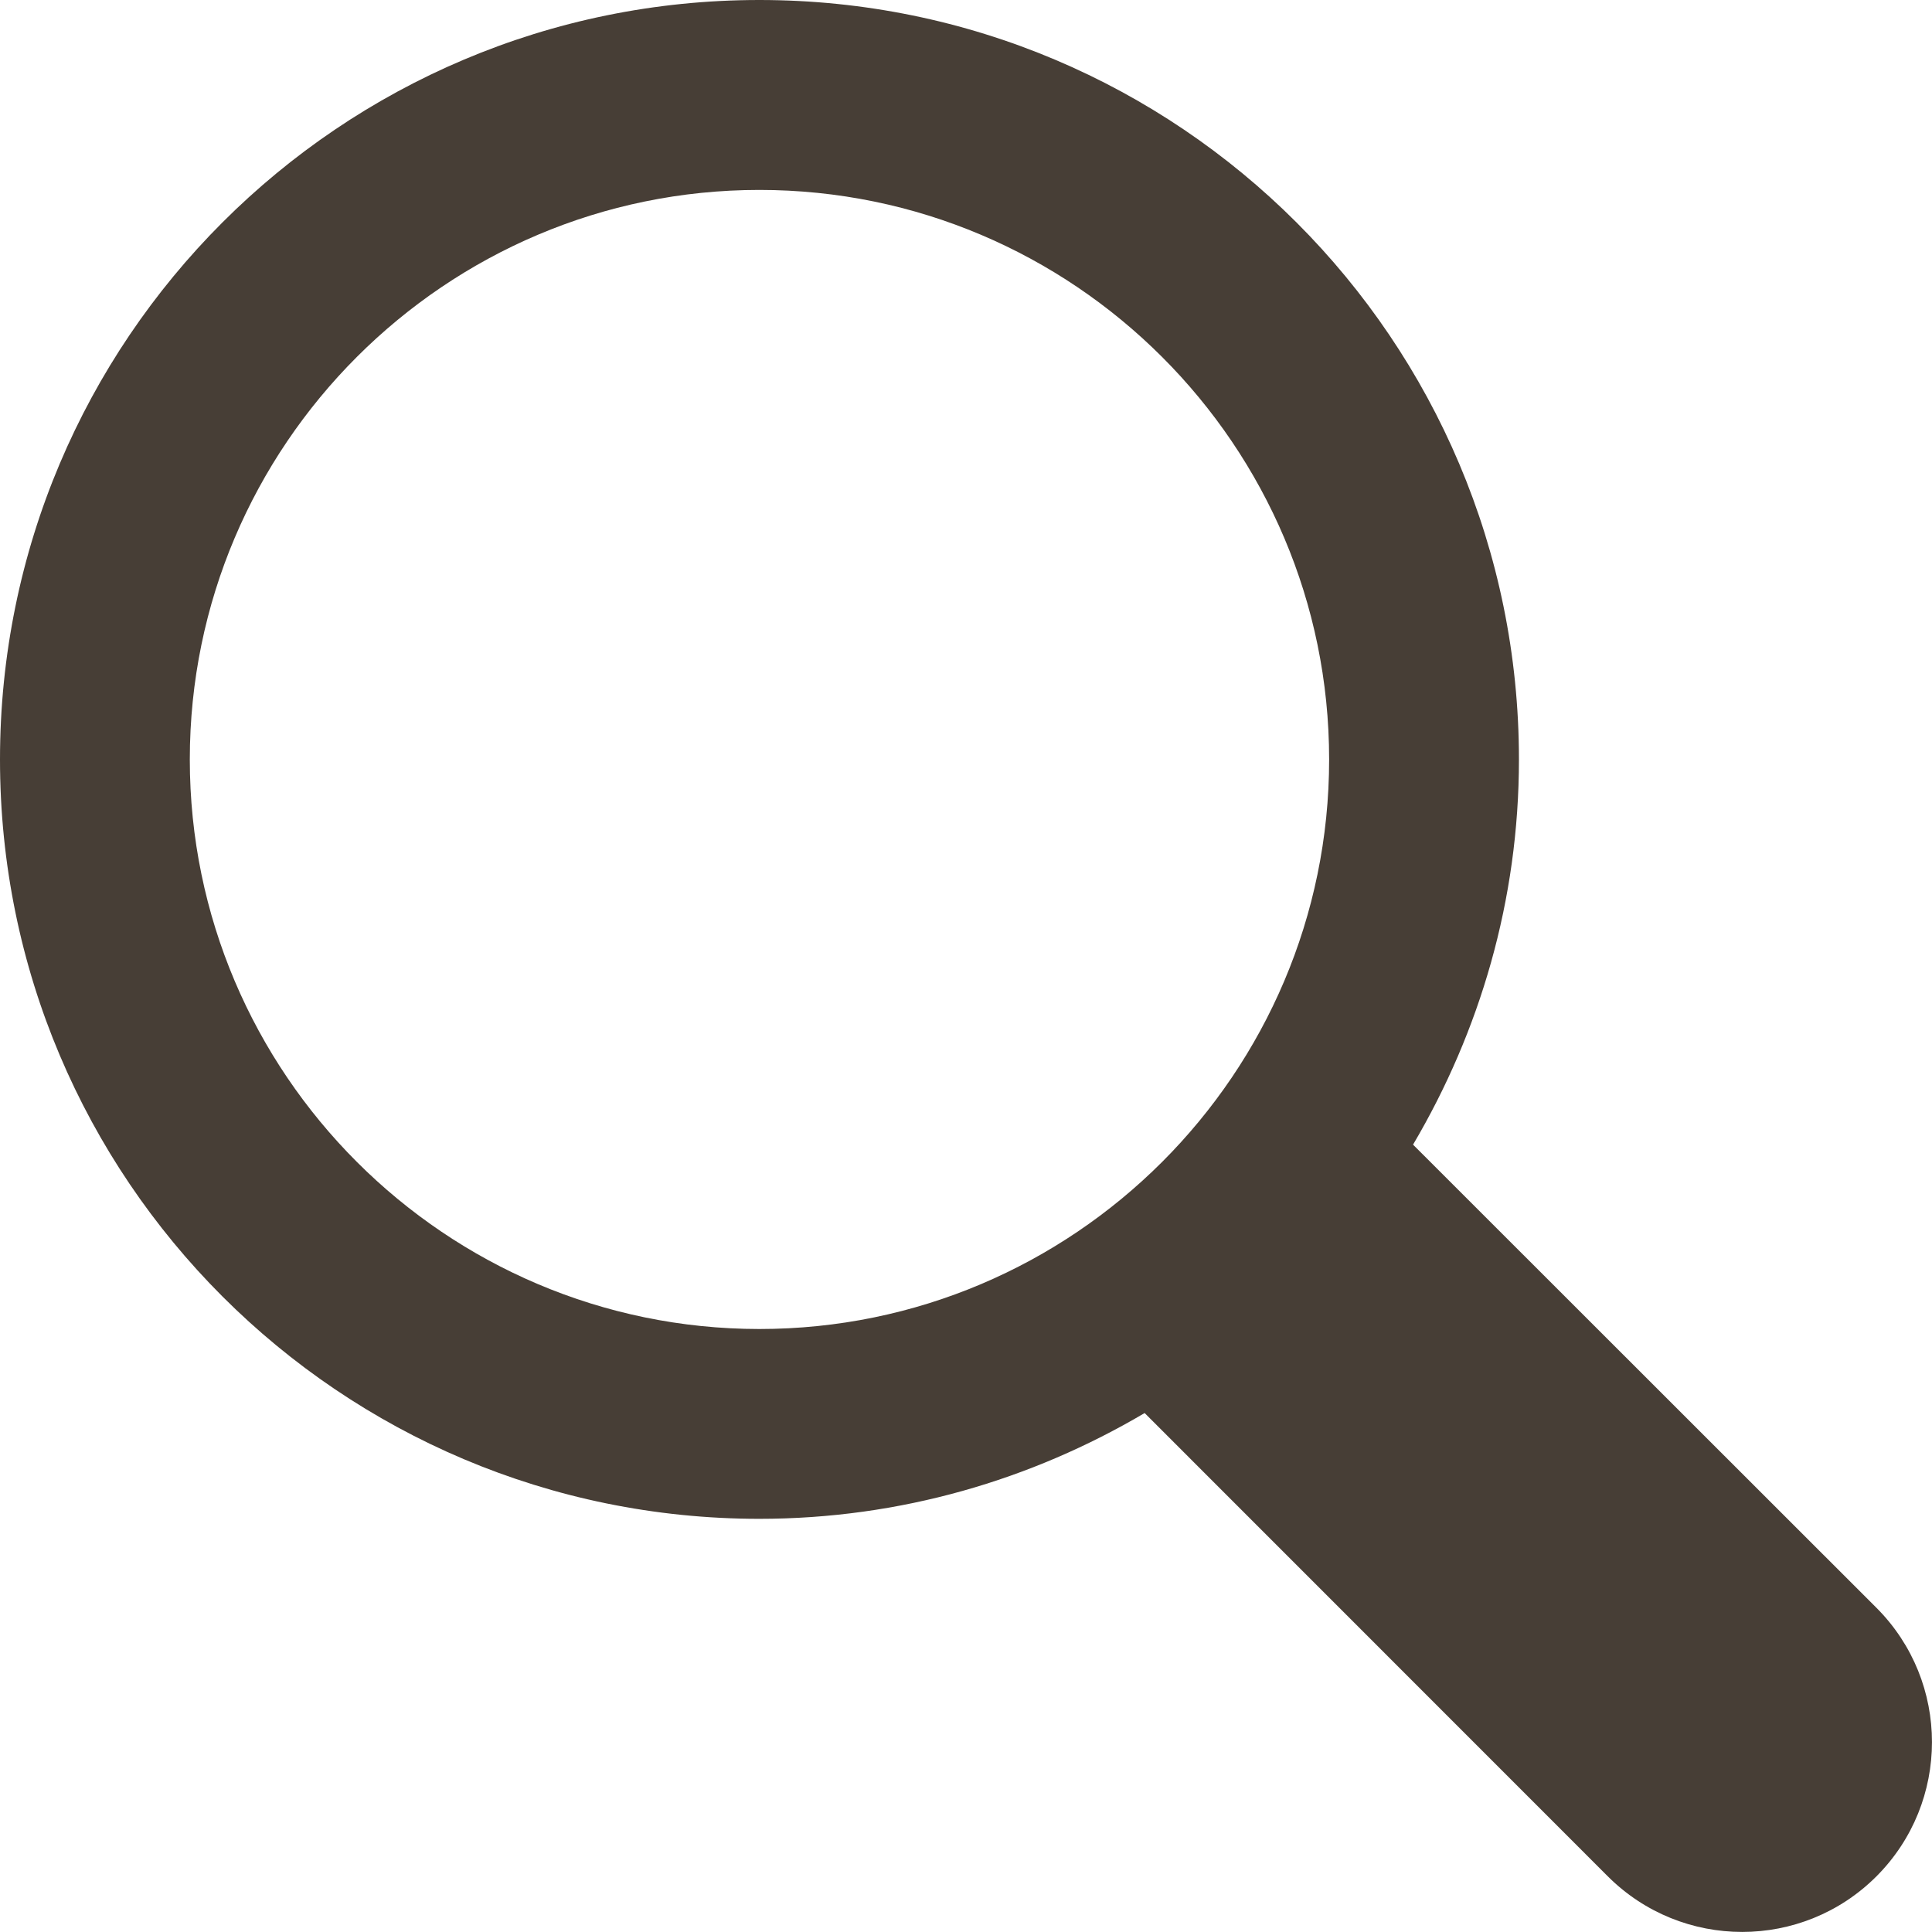 <?xml version="1.0" encoding="utf-8"?>
<!-- Generator: Adobe Illustrator 16.0.0, SVG Export Plug-In . SVG Version: 6.00 Build 0)  -->
<!DOCTYPE svg PUBLIC "-//W3C//DTD SVG 1.1//EN" "http://www.w3.org/Graphics/SVG/1.1/DTD/svg11.dtd">
<svg version="1.1" id="圖層_1" xmlns="http://www.w3.org/2000/svg" xmlns:xlink="http://www.w3.org/1999/xlink" x="0px" y="0px"
	 width="16.001px" height="16px" viewBox="0 0 16.001 16" enable-background="new 0 0 16.001 16" xml:space="preserve">
<path opacity="0.95" fill="#3E352D" d="M15.541,13.316L11.703,9.48c0.553-0.937,0.877-2.024,0.877-3.19C12.58,2.816,9.764,0,6.289,0
	C2.816,0,0,2.816,0,6.29s2.816,6.289,6.289,6.289c1.166,0,2.254-0.323,3.191-0.876l3.836,3.837c0.615,0.614,1.611,0.614,2.225,0
	C16.154,14.926,16.154,13.93,15.541,13.316z M1.572,6.29c0-2.601,2.117-4.717,4.717-4.717c2.602,0,4.719,2.116,4.719,4.717
	c0,2.601-2.117,4.717-4.719,4.717C3.689,11.006,1.572,8.89,1.572,6.29z"/>
</svg>
